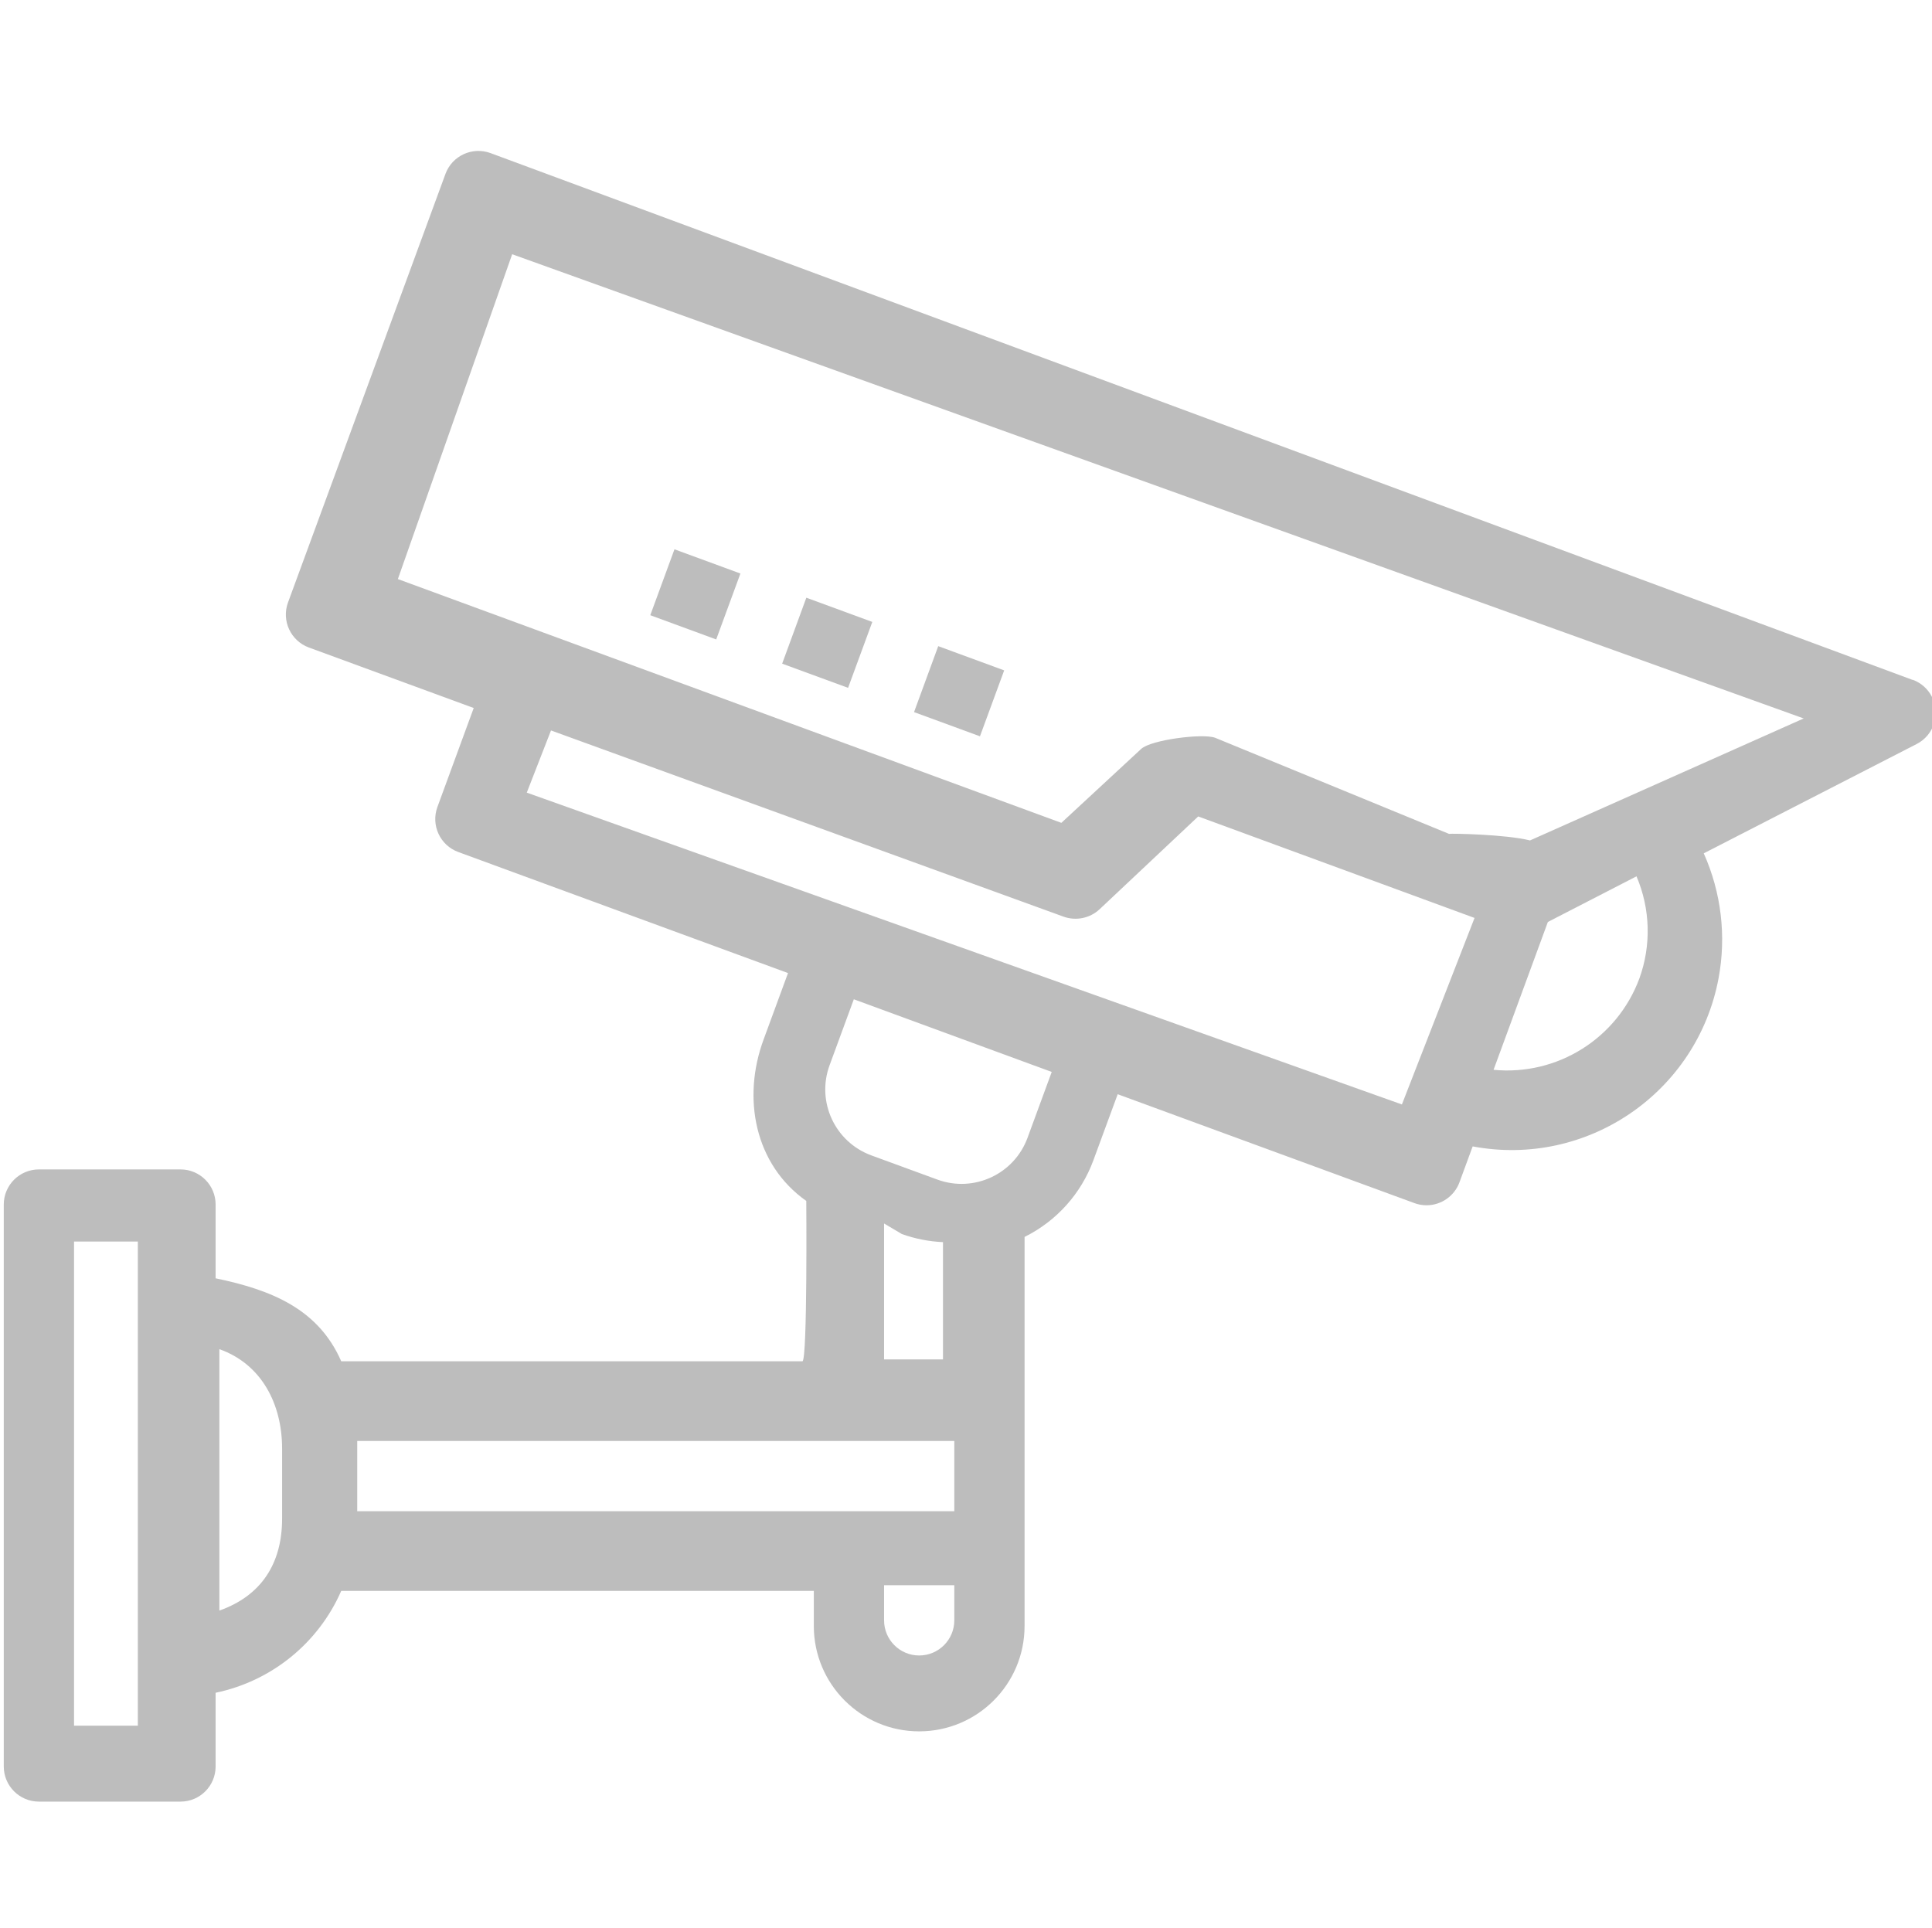 <svg version="1.2" baseProfile="tiny-ps" xmlns="http://www.w3.org/2000/svg" viewBox="0 0 512 511" width="512" height="511">
	<title>smeta0_new-svg-svg</title>
	<style>
		tspan { white-space:pre }
		.shp0 { fill: #bdbdbd } 
	</style>
	<path id="Layer" fill-rule="evenodd" class="shp0" d="M506.92 180.17C509.11 180.98 510.91 182.58 511.97 184.66C514.32 189.23 512.51 194.84 507.93 197.19L451.51 226.16C456.16 236.55 457.53 248.12 455.43 259.31C449.73 289.59 420.56 309.53 390.27 303.83L386.78 313.33C385.43 317 381.94 319.43 378.04 319.43C376.95 319.43 375.86 319.24 374.84 318.86L296.2 290L289.77 307.48C286.52 316.35 279.98 323.63 271.52 327.82L271.52 430.94C271.52 446.36 259.02 458.86 243.59 458.86C228.17 458.86 215.67 446.36 215.67 430.94L215.67 421.63L90.43 421.63C84.37 435.49 71.96 445.55 57.14 448.63L57.14 468.17C57.14 473.31 52.98 477.48 47.84 477.48L10.31 477.48C5.17 477.48 1 473.31 1 468.17L1 319.24C1 314.1 5.17 309.93 10.31 309.93L47.84 309.93C52.98 309.93 57.14 314.1 57.14 319.24L57.14 338.79C71.96 341.86 84.37 346.92 90.43 360.78L212.67 360.78C214 360.11 213.67 318.28 213.67 318.28C200.02 308.65 196.57 291.03 202.41 275.37L208.83 257.89L121.45 225.81C116.62 224.04 114.15 218.69 115.92 213.87L125.54 187.64L81.86 171.61L81.85 171.61C77.03 169.83 74.55 164.48 76.33 159.66L118.05 46.1C118.05 46.09 118.05 46.09 118.05 46.09C119.83 41.26 125.19 38.8 130.01 40.58L506.87 180.2L506.92 180.17ZM234.29 360.28L249.9 360.28L249.9 329.2C246.18 329.04 242.5 328.31 238.99 327.05L234.29 324.26L234.29 360.28ZM36.53 329.05L19.62 329.05L19.62 457.36L36.53 457.36L36.53 329.05ZM74.76 383.9C74.75 372.07 69.29 361.52 58.14 357.57L58.14 426.85C69.29 422.89 74.75 414.34 74.76 402.52L74.76 383.9ZM94.67 400.52L252.9 400.52L252.9 381.9L94.67 381.9L94.67 400.52ZM252.9 429.44L252.9 420.13L234.29 420.13L234.29 429.44C234.29 434.58 238.45 438.75 243.59 438.75C248.73 438.75 252.9 434.58 252.9 429.44ZM273.45 282.16L226.27 264.84L219.85 282.31C219.85 282.32 219.85 282.32 219.85 282.32C216.3 291.97 221.26 302.66 230.91 306.21L248.41 312.62C258.06 316.16 268.75 311.21 272.3 301.57L278.72 284.09L273.45 282.16ZM390.77 243.28L317.54 216.38L291.41 240.97C288.84 243.38 285.13 244.13 281.82 242.93L146.02 193.59L139.6 210.07L371.52 292.71L390.77 243.28ZM433.69 232.25L410.2 244.35L395.81 283.53C412.69 285.17 428.55 275.23 434.45 259.33C437.64 250.54 437.36 240.86 433.69 232.25ZM478 190.41L135.73 67.38L105.44 153.47L281.27 218.08L302.43 198.48C305 196.07 318.71 194.31 322.02 195.53L384 221C384.48 220.87 399 221.11 405.47 222.74L478 190.41Z" />
	<path id="Layer" class="shp0" d="M172.33 163.05L178.74 145.58L196.22 152L189.8 169.47L172.33 163.05Z" />
	<path id="Layer" class="shp0" d="M207.28 175.89L213.69 158.41L231.17 164.83L224.75 182.3L207.28 175.89Z" />
	<path id="Layer" class="shp0" d="M242.23 188.73L248.64 171.25L266.12 177.67L259.7 195.14L242.23 188.73Z" />
</svg>